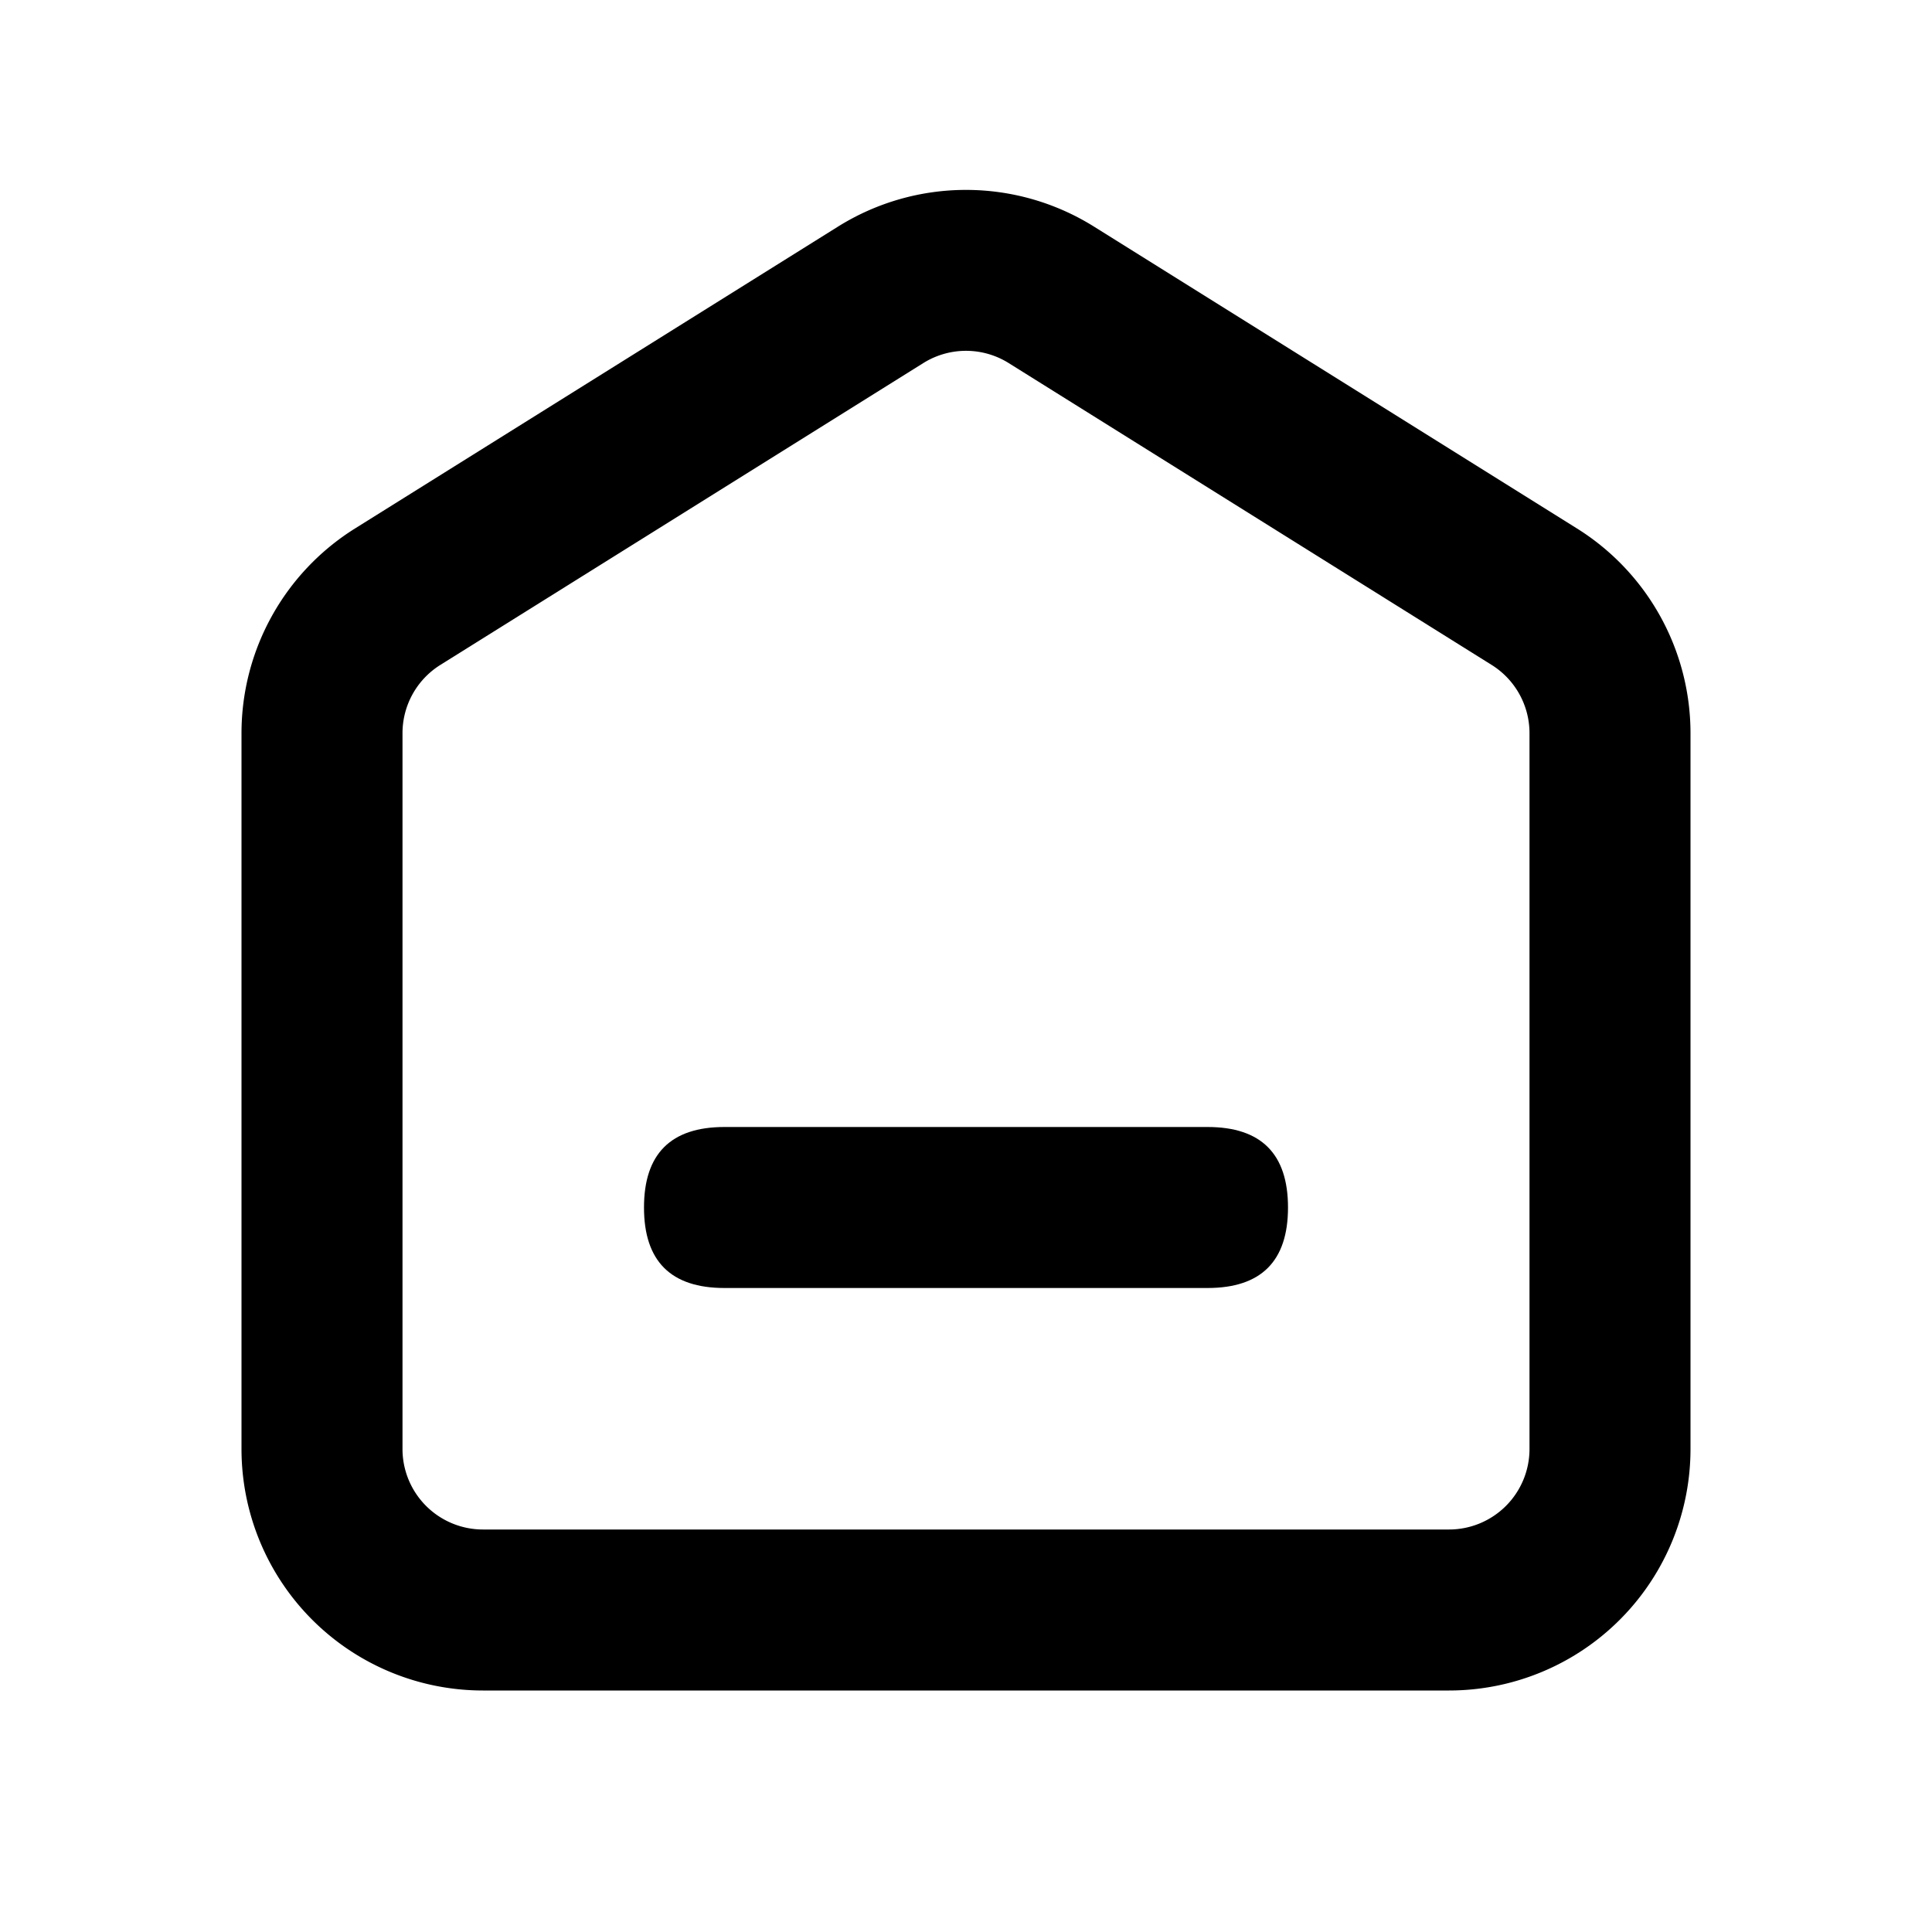 <?xml version="1.0" standalone="no"?><!DOCTYPE svg PUBLIC "-//W3C//DTD SVG 1.1//EN" "http://www.w3.org/Graphics/SVG/1.1/DTD/svg11.dtd"><svg t="1721633660789" class="icon" viewBox="0 0 1024 1024" version="1.1" xmlns="http://www.w3.org/2000/svg" p-id="20005" width="48" height="48" xmlns:xlink="http://www.w3.org/1999/xlink"><path d="M444.16 120.107l-256 160A128 128 0 0 0 128 388.608V768a128 128 0 0 0 128 128h512a128 128 0 0 0 128-128V388.608a128 128 0 0 0-60.16-108.501l-256-160a128 128 0 0 0-135.68 0z m90.453 72.32l256 160a42.667 42.667 0 0 1 20.054 36.181V768A42.667 42.667 0 0 1 768 810.667H256A42.667 42.667 0 0 1 213.333 768V388.608a42.667 42.667 0 0 1 20.054-36.181l256-160a42.667 42.667 0 0 1 45.226 0z" p-id="20006" fill="#000000"></path><path d="M384 597.333h256q42.667 0 42.667 42.667T640 682.667H384q-42.667 0-42.667-42.667T384 597.333z" p-id="20007" fill="#000000"></path></svg>